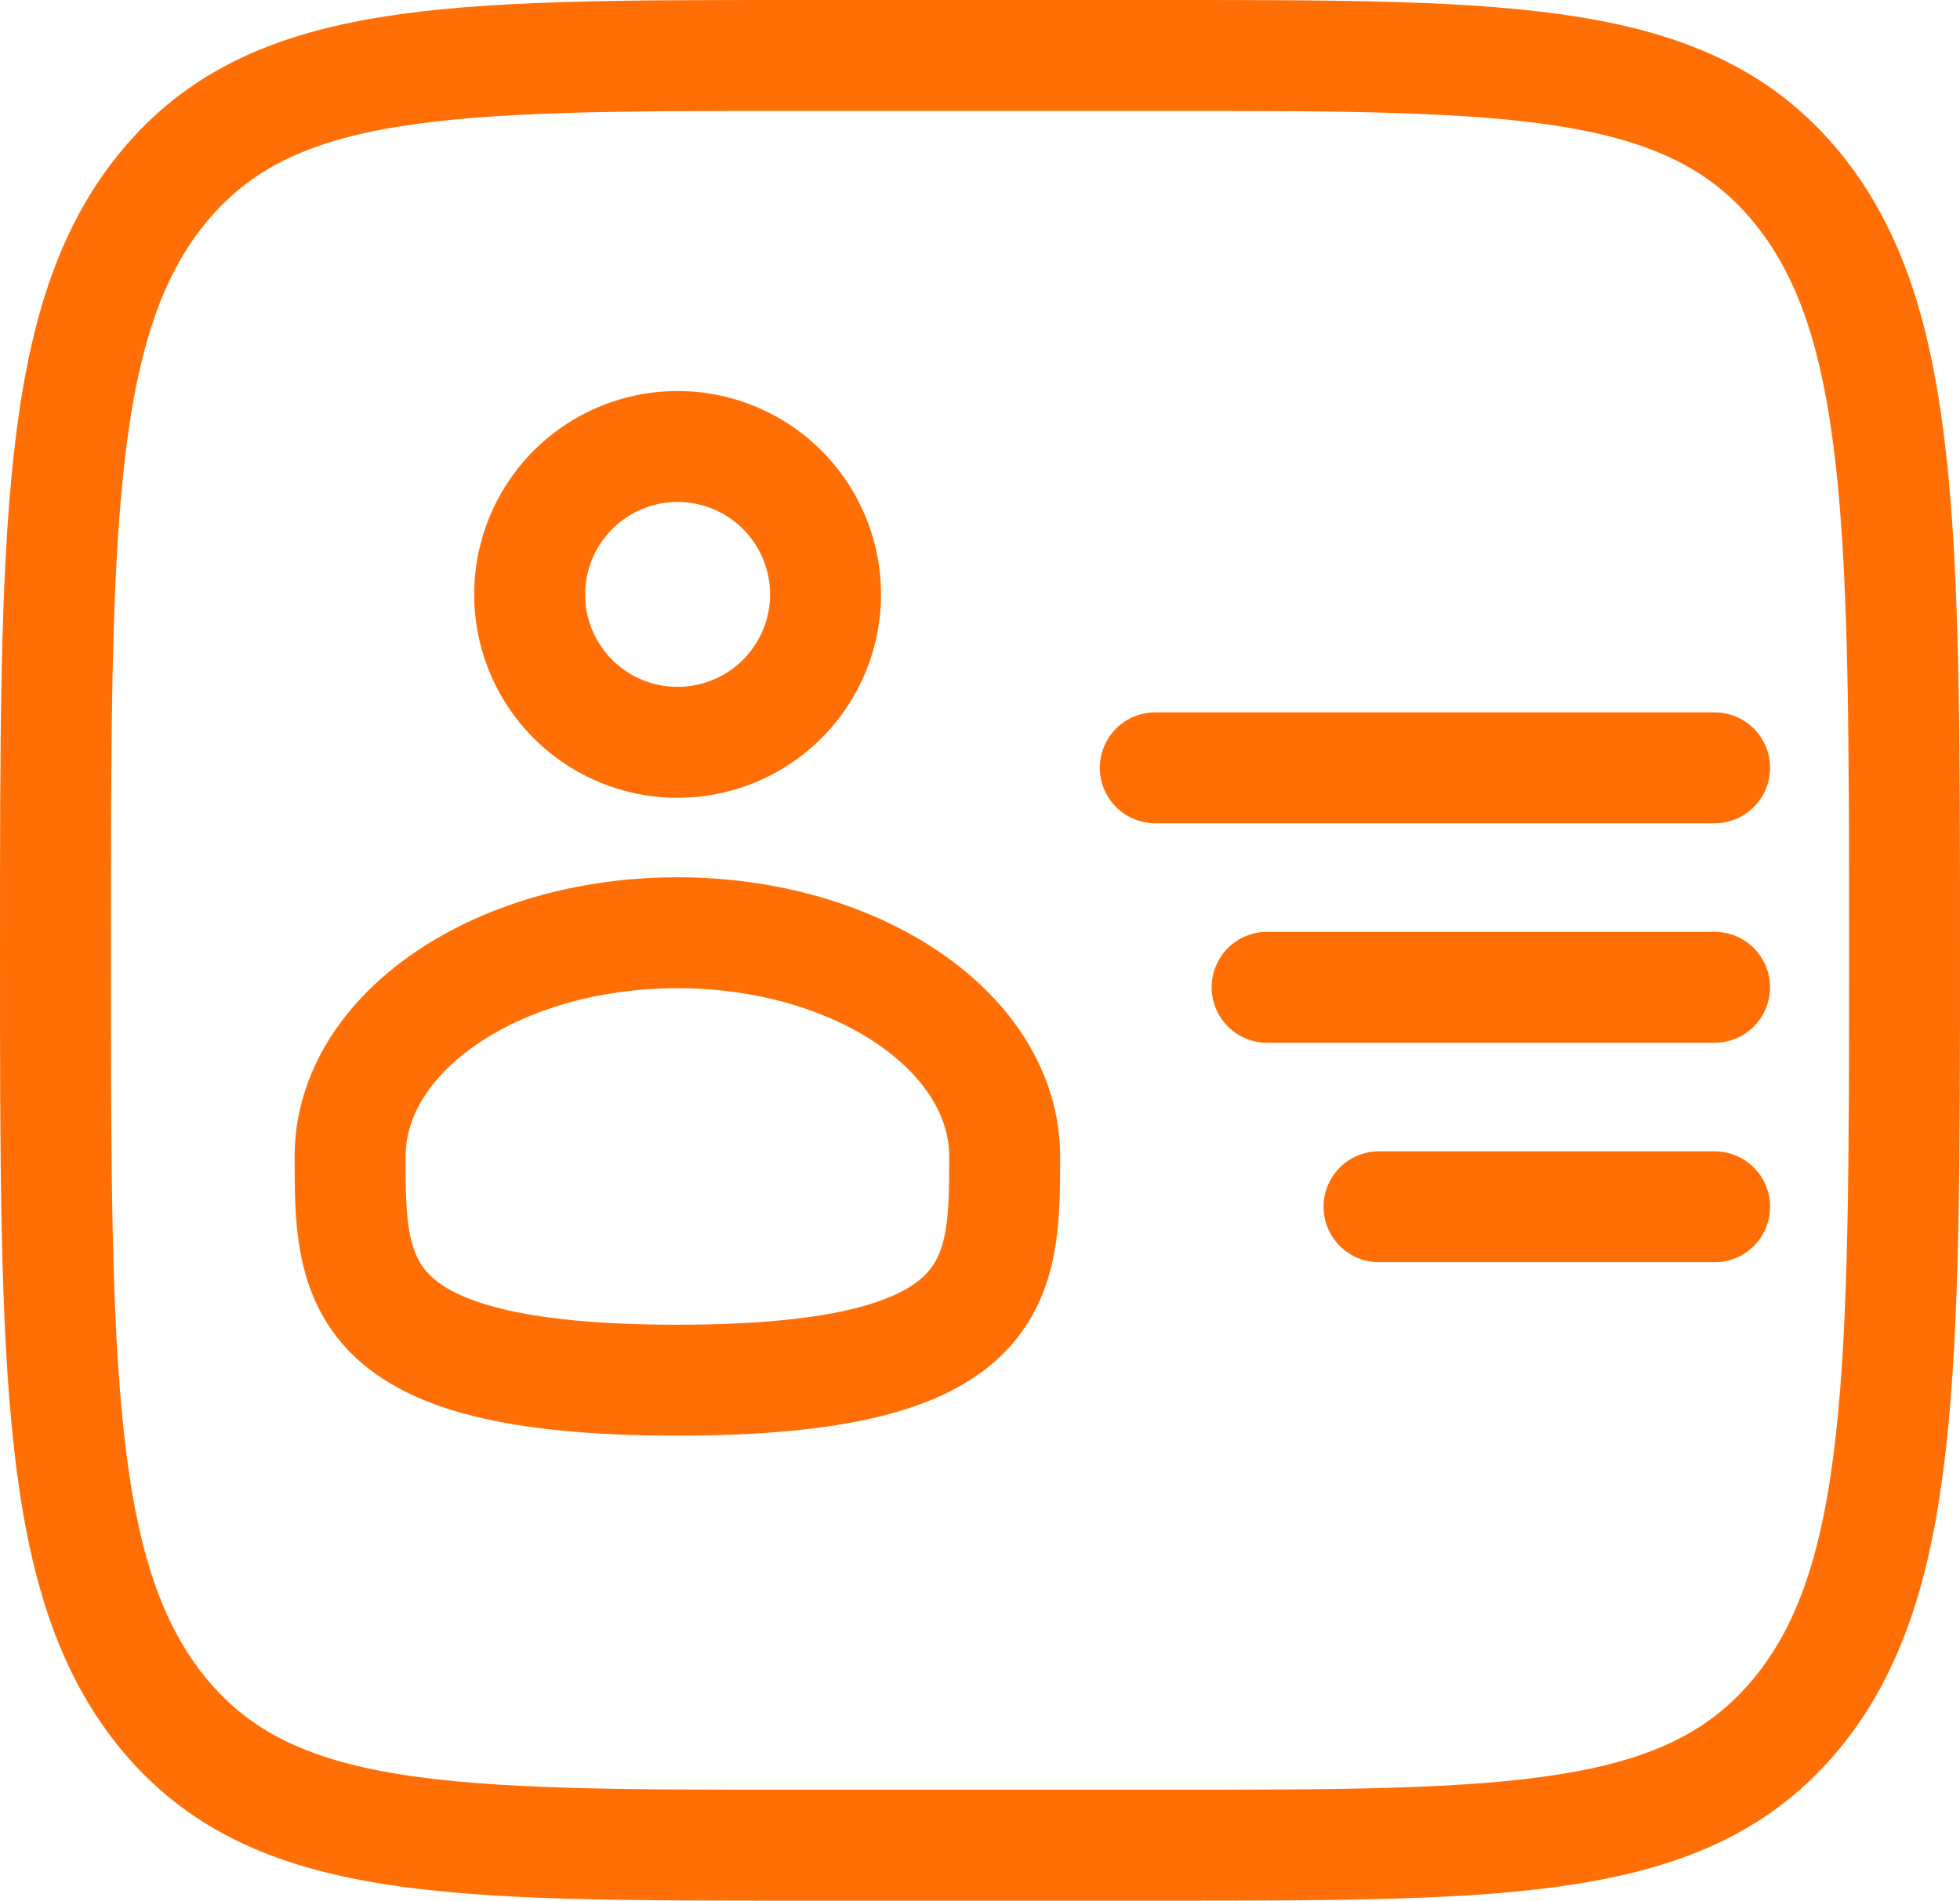 <svg viewBox="0 0 106 102.8" height="102.8" width="106" xmlns="http://www.w3.org/2000/svg">
  <g transform="translate(0 -0.2)" data-name="Group 17" id="Group_17">
    <g transform="translate(3 3.2)" id="Group">
      <path stroke-width="6" stroke="#ff6f05" fill="none" transform="translate(-7.604 -0.2)" d="M41.237,37.35a8,8,0,1,0-7.987-8A7.994,7.994,0,0,0,41.237,37.35Z" id="Vector"></path>
      <path stroke-width="6" stroke="#ff6f05" fill="none" transform="translate(-5.218 -10.2)" d="M56.552,69.75c0,6.685,0,12.1-17.7,12.1s-17.7-5.415-17.7-12.1,7.921-12.1,17.7-12.1S56.552,63.065,56.552,69.75Z" id="Vector_2"></path>
      <path stroke-width="6" stroke="#ff6f05" fill="none" transform="translate(-3 -3.2)" d="M3,51.6C3,28.785,3,17.375,8.86,10.291S24.145,3.2,43,3.2H63c18.855,0,28.285,0,34.14,7.091S103,28.785,103,51.6s0,34.225-5.86,41.309S81.855,100,63,100H43c-18.855,0-28.285,0-34.14-7.091S3,74.414,3,51.6Z" id="Vector_3"></path>
      <path stroke-width="6" stroke-linecap="round" stroke="#ff6f05" fill="none" transform="translate(-16.121 5.078)" d="M105.848,45.322h-24.2m24.2-11.872H75.6m30.25,23.743H87.7" id="Vector_4"></path>
    </g>
  </g>
</svg>
